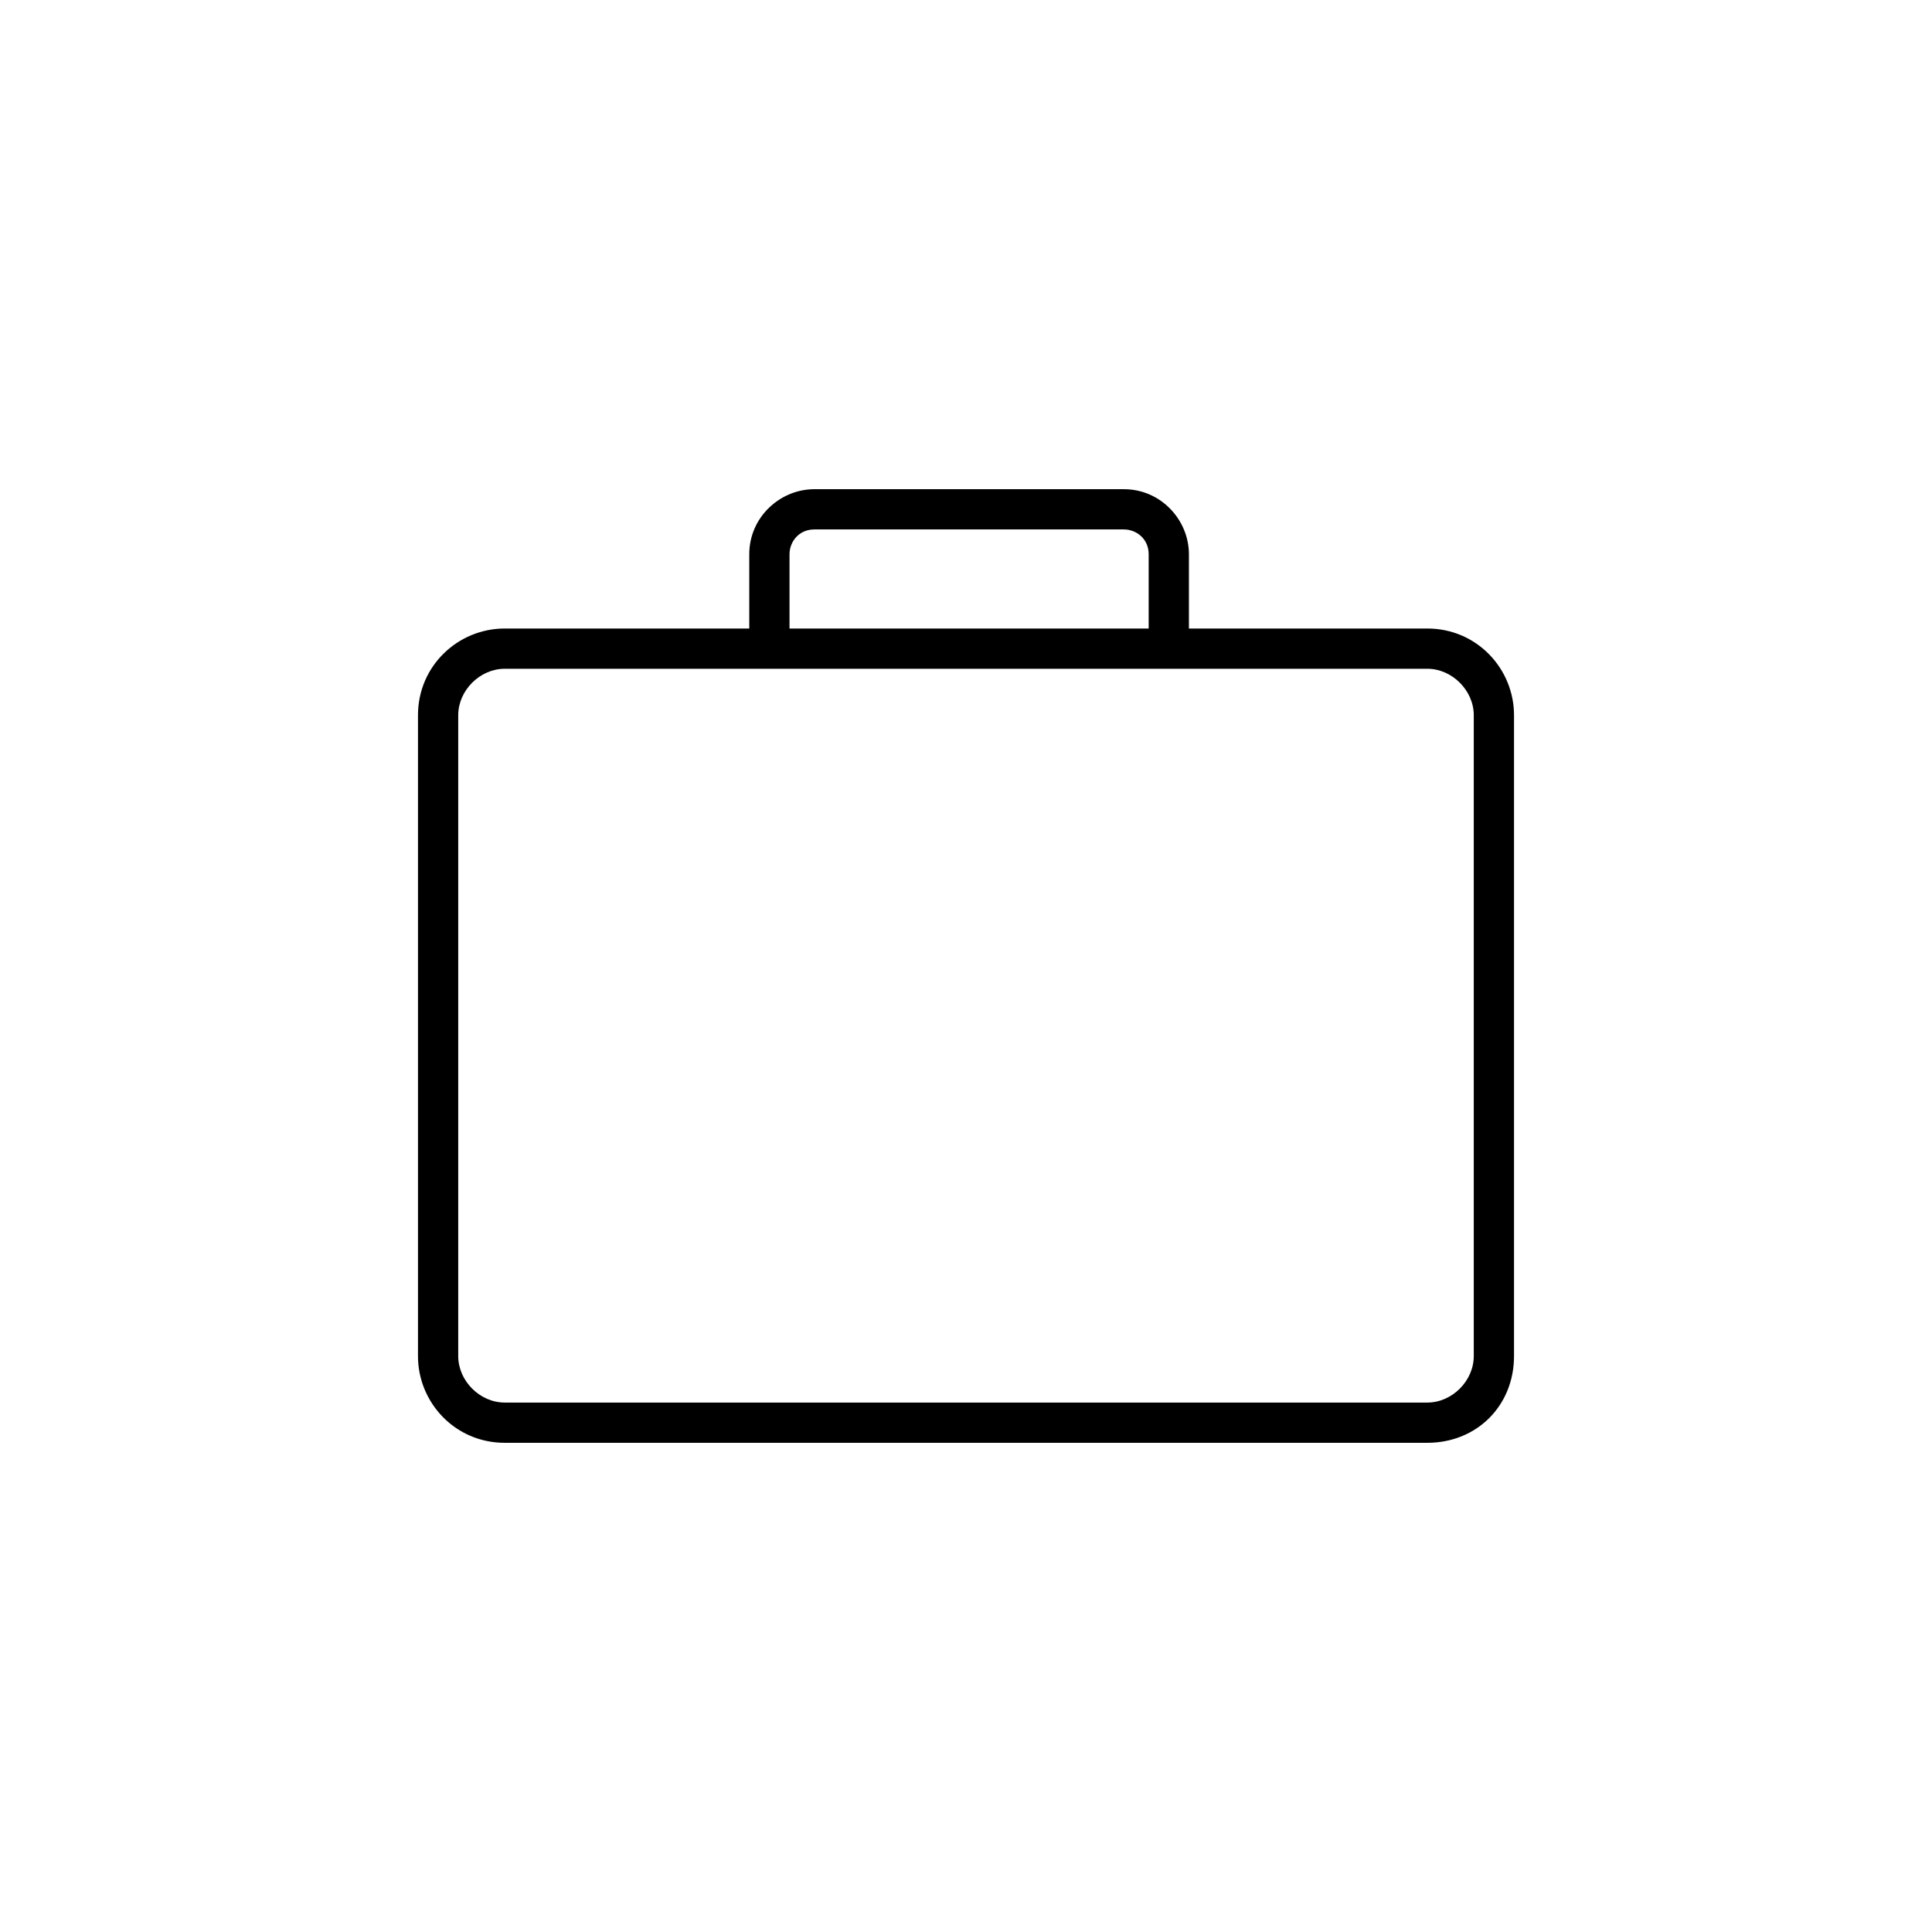 <?xml version="1.0" encoding="UTF-8"?>
<!-- Generator: Adobe Illustrator 27.6.1, SVG Export Plug-In . SVG Version: 6.00 Build 0)  -->
<svg xmlns="http://www.w3.org/2000/svg" xmlns:xlink="http://www.w3.org/1999/xlink" version="1.1" id="Livello_1" x="0px" y="0px" viewBox="0 0 62.4 62.4" style="enable-background:new 0 0 62.4 62.4;" xml:space="preserve">
<g>
	<g>
		<path d="M46.1,46.6H16.3c-1.6,0-2.8-1.3-2.8-2.8V23.1c0-1.6,1.3-2.8,2.8-2.8h29.8c1.6,0,2.8,1.3,2.8,2.8v20.7    C48.9,45.4,47.7,46.6,46.1,46.6z M16.3,21.6c-0.8,0-1.5,0.7-1.5,1.5v20.7c0,0.8,0.7,1.5,1.5,1.5h29.8c0.8,0,1.5-0.7,1.5-1.5V23.1    c0-0.8-0.7-1.5-1.5-1.5H16.3z"></path>
	</g>
	<g>
		<path d="M38.4,21h-1.3v-3.1c0-0.5-0.4-0.8-0.8-0.8h-10c-0.5,0-0.8,0.4-0.8,0.8V21h-1.3v-3.1c0-1.2,1-2.1,2.1-2.1h10    c1.2,0,2.1,1,2.1,2.1V21z"></path>
	</g>
</g>
</svg>
